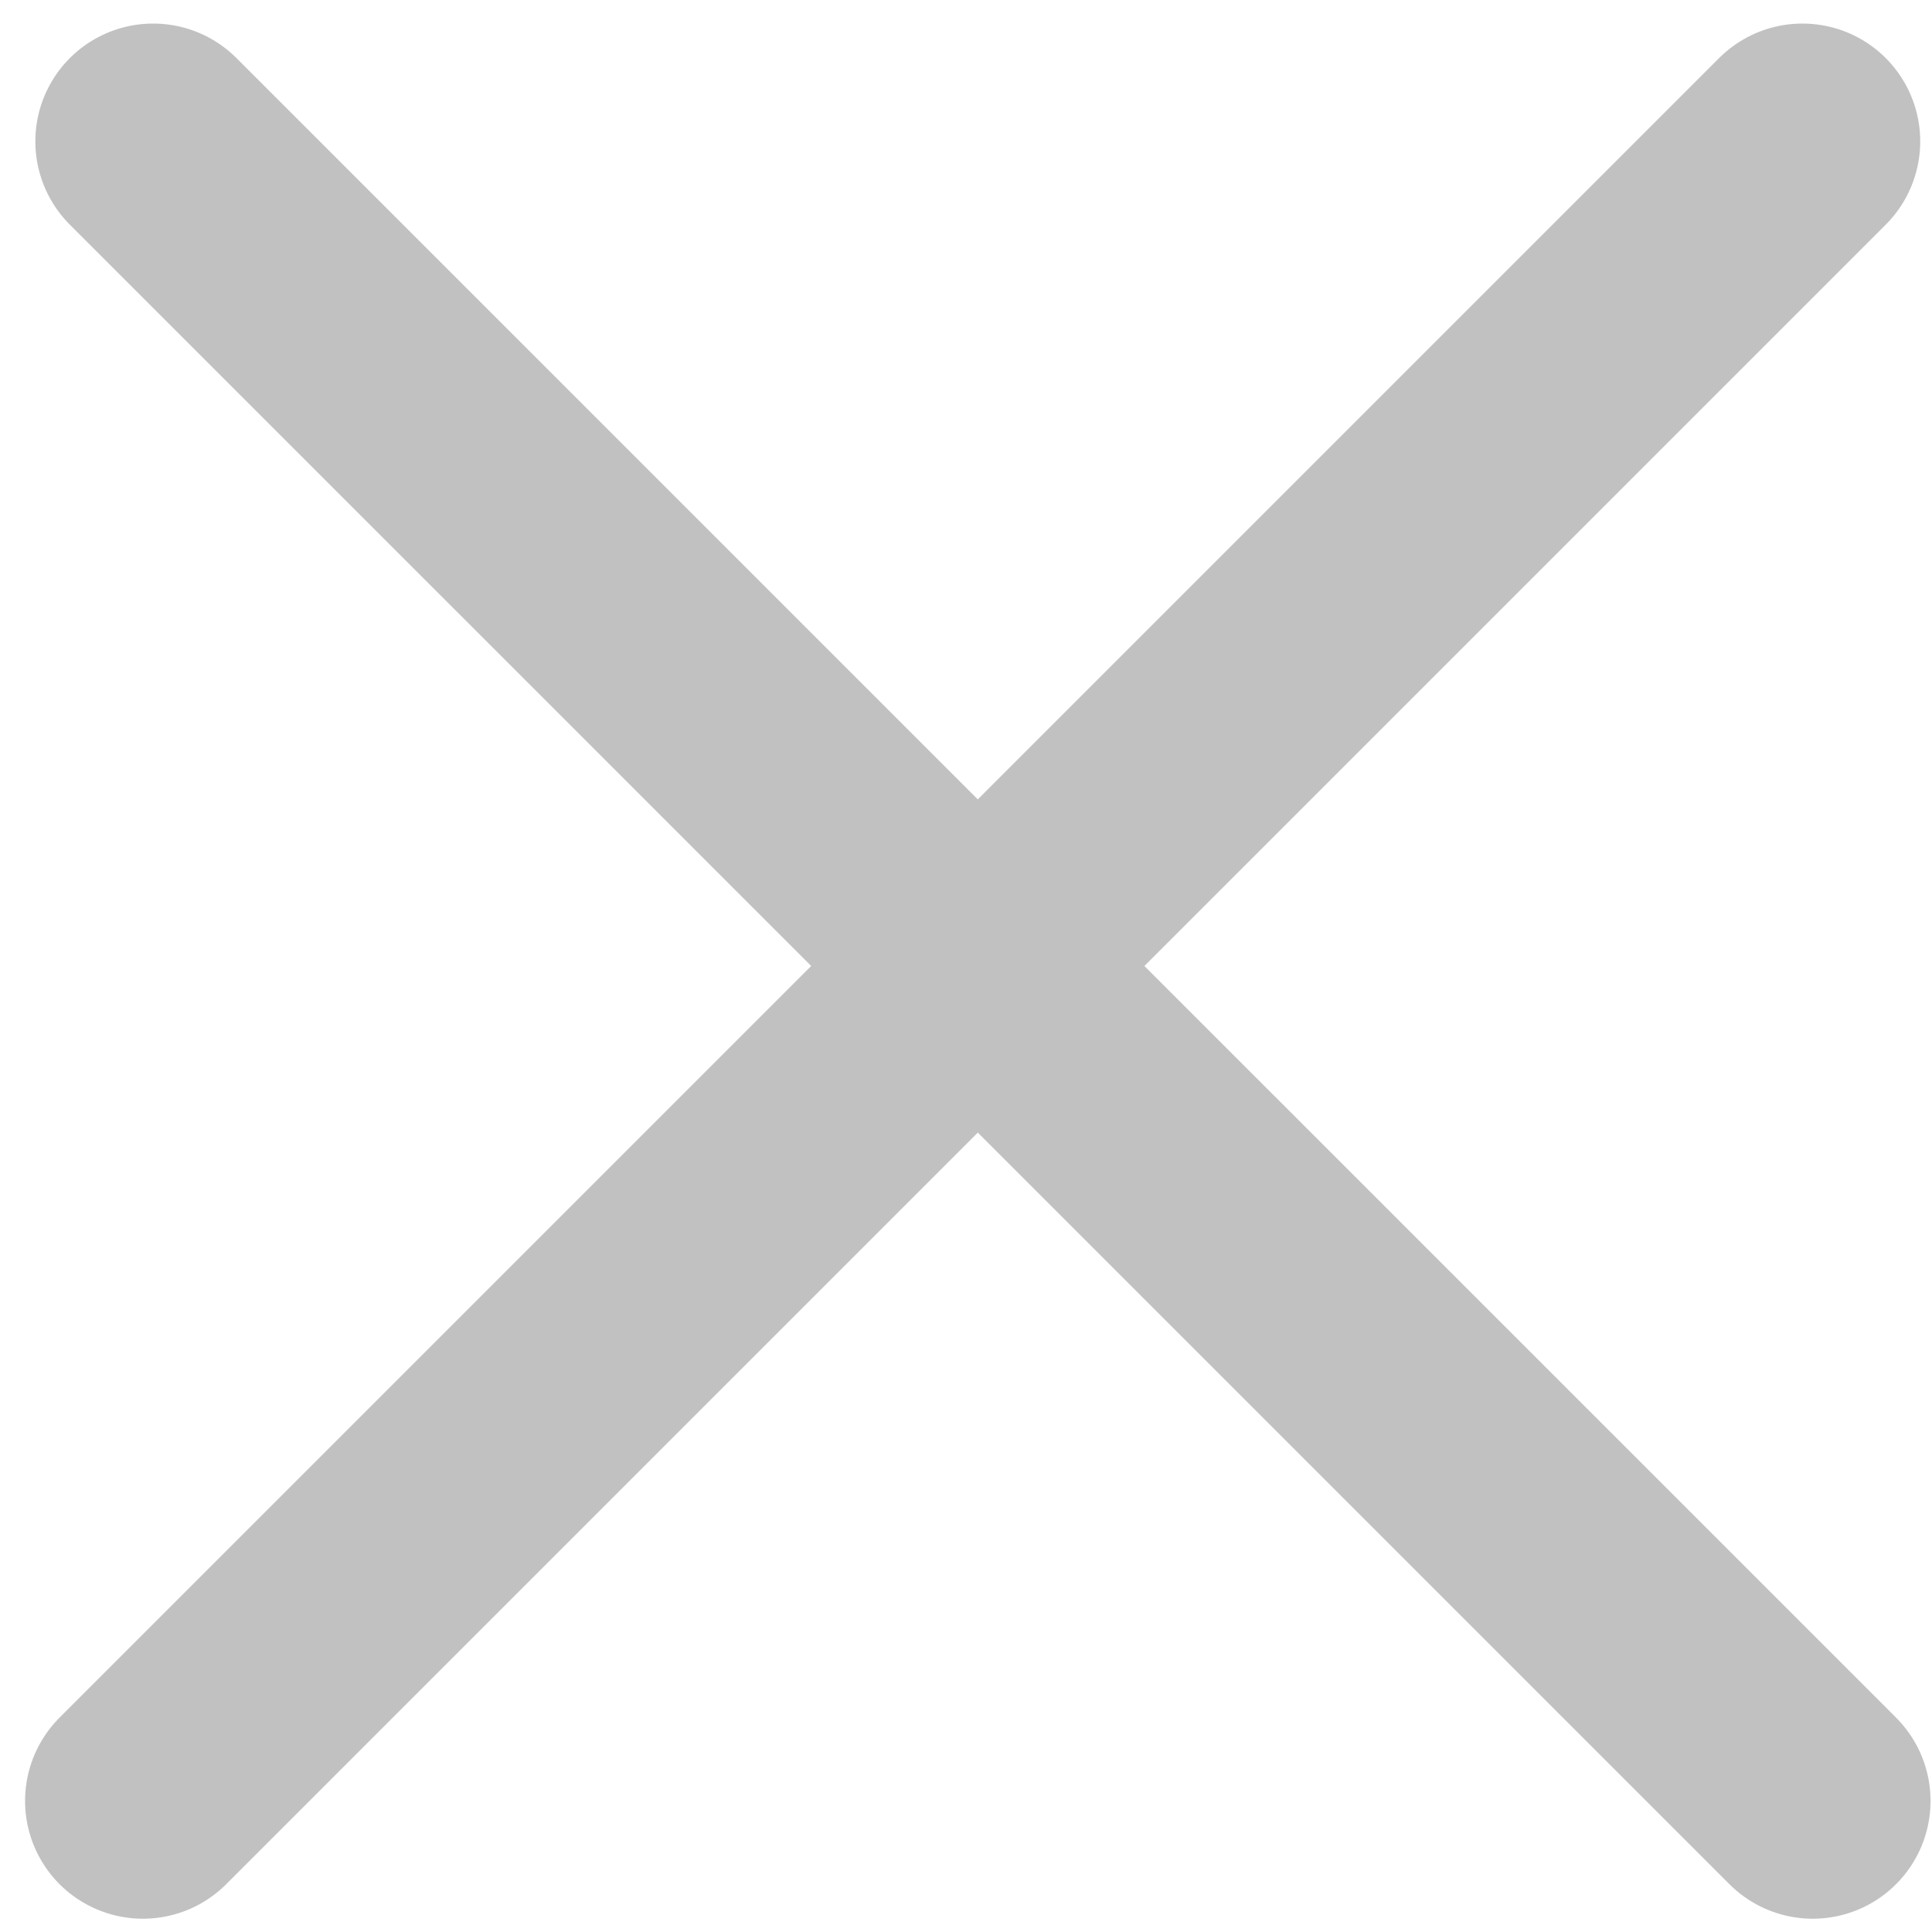 <svg width="41" height="41" viewBox="0 0 41 41" fill="none" xmlns="http://www.w3.org/2000/svg">
<path d="M38.25 3L3.032 38.218" stroke="#C1C1C1" stroke-width="5" stroke-linecap="round"/>
<path d="M38.469 38.218L3.25 3" stroke="#C1C1C1" stroke-width="5" stroke-linecap="round"/>
</svg>
